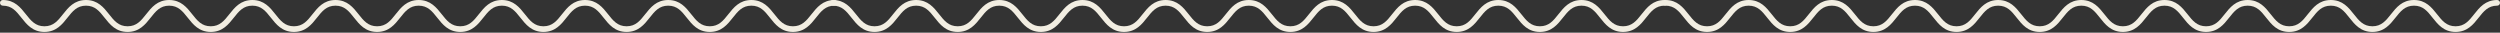 <?xml version="1.0" encoding="UTF-8"?> <svg xmlns="http://www.w3.org/2000/svg" width="2066" height="27" viewBox="0 0 2066 27" fill="none"><rect x="0" y="0" width="2066" height="27" fill="#333333" stroke="none"/><g clip-path="url(#clip0_32_132)"><path d="M655.292 26.398C645.568 26.398 640.629 20.158 636.272 14.653C632.039 9.303 628.385 4.685 620.926 4.685C613.467 4.685 609.813 9.306 605.58 14.653C601.224 20.158 596.285 26.398 586.56 26.398C576.836 26.398 571.897 20.158 567.54 14.653C563.307 9.306 559.653 4.685 552.195 4.685C544.736 4.685 541.082 9.306 536.849 14.653C532.492 20.158 527.553 26.398 517.829 26.398C508.105 26.398 503.166 20.158 498.809 14.653C494.576 9.306 490.922 4.685 483.463 4.685C476.004 4.685 472.35 9.306 468.117 14.653C463.76 20.158 458.821 26.398 449.097 26.398C439.373 26.398 434.434 20.158 430.077 14.653C425.844 9.306 422.19 4.685 414.732 4.685C407.273 4.685 403.619 9.306 399.386 14.653C395.029 20.158 390.09 26.398 380.366 26.398C370.642 26.398 365.703 20.158 361.346 14.653C357.113 9.306 353.459 4.685 346 4.685C338.541 4.685 334.887 9.306 330.654 14.653C326.297 20.158 321.358 26.398 311.634 26.398C301.91 26.398 296.971 20.158 292.614 14.653C288.381 9.306 284.727 4.685 277.268 4.685C269.81 4.685 266.156 9.306 261.923 14.653C257.566 20.158 252.627 26.398 242.903 26.398C233.179 26.398 228.24 20.158 223.883 14.653C219.65 9.306 215.996 4.685 208.537 4.685C201.078 4.685 197.424 9.306 193.191 14.653C188.834 20.158 183.895 26.398 174.171 26.398C164.447 26.398 159.508 20.158 155.151 14.653C150.918 9.306 147.264 4.685 139.805 4.685C132.347 4.685 128.693 9.306 124.46 14.653C120.103 20.158 115.164 26.398 105.44 26.398C95.716 26.398 90.776 20.158 86.42 14.653C82.187 9.306 78.533 4.685 71.074 4.685C63.615 4.685 59.961 9.306 55.728 14.653C51.371 20.158 46.432 26.398 36.708 26.398C26.984 26.398 22.045 20.158 17.688 14.653C13.455 9.306 9.801 4.685 2.342 4.685C1.047 4.685 0 3.637 0 2.342C0 1.047 1.047 0 2.342 0C12.066 0 17.006 6.241 21.362 11.745C25.595 17.093 29.249 21.714 36.708 21.714C44.167 21.714 47.821 17.093 52.054 11.745C56.411 6.241 61.346 0 71.074 0C80.801 0 85.737 6.241 90.094 11.745C94.327 17.093 97.981 21.714 105.44 21.714C112.898 21.714 116.552 17.093 120.785 11.745C125.142 6.241 130.081 0 139.805 0C149.53 0 154.469 6.241 158.825 11.745C163.058 17.096 166.712 21.714 174.171 21.714C181.63 21.714 185.284 17.093 189.517 11.745C193.874 6.241 198.813 0 208.537 0C218.261 0 223.2 6.241 227.557 11.745C231.79 17.096 235.444 21.714 242.903 21.714C250.361 21.714 254.016 17.093 258.249 11.745C262.605 6.241 267.544 0 277.268 0C286.993 0 291.932 6.241 296.288 11.745C300.521 17.093 304.175 21.714 311.634 21.714C319.093 21.714 322.747 17.093 326.98 11.745C331.337 6.241 336.276 0 346 0C355.724 0 360.663 6.241 365.02 11.745C369.253 17.096 372.907 21.714 380.366 21.714C387.824 21.714 391.479 17.093 395.712 11.745C400.068 6.241 405.007 0 414.732 0C424.456 0 429.395 6.241 433.751 11.745C437.984 17.096 441.639 21.714 449.097 21.714C456.556 21.714 460.21 17.093 464.443 11.745C468.8 6.241 473.739 0 483.463 0C493.187 0 498.126 6.241 502.483 11.745C506.716 17.093 510.37 21.714 517.829 21.714C525.288 21.714 528.942 17.093 533.175 11.745C537.531 6.241 542.47 0 552.195 0C561.919 0 566.858 6.241 571.215 11.745C575.448 17.096 579.102 21.714 586.56 21.714C594.019 21.714 597.673 17.093 601.906 11.745C606.263 6.241 611.202 0 620.926 0C630.65 0 635.589 6.241 639.946 11.745C644.179 17.093 647.833 21.714 655.292 21.714C662.751 21.714 666.405 17.093 670.638 11.745C674.994 6.241 679.934 0 689.658 0C690.953 0 692 1.047 692 2.342C692 3.637 690.953 4.685 689.658 4.685C682.199 4.685 678.545 9.306 674.312 14.653C669.955 20.158 665.016 26.398 655.292 26.398Z" fill="#F2EEE2"></path></g><g clip-path="url(#clip1_32_132)"><path d="M1341.29 26.398C1331.57 26.398 1326.63 20.158 1322.27 14.653C1318.04 9.303 1314.38 4.685 1306.93 4.685C1299.47 4.685 1295.81 9.306 1291.58 14.653C1287.22 20.158 1282.28 26.398 1272.56 26.398C1262.84 26.398 1257.9 20.158 1253.54 14.653C1249.31 9.306 1245.65 4.685 1238.19 4.685C1230.74 4.685 1227.08 9.306 1222.85 14.653C1218.49 20.158 1213.55 26.398 1203.83 26.398C1194.1 26.398 1189.17 20.158 1184.81 14.653C1180.58 9.306 1176.92 4.685 1169.46 4.685C1162 4.685 1158.35 9.306 1154.12 14.653C1149.76 20.158 1144.82 26.398 1135.1 26.398C1125.37 26.398 1120.43 20.158 1116.08 14.653C1111.84 9.306 1108.19 4.685 1100.73 4.685C1093.27 4.685 1089.62 9.306 1085.39 14.653C1081.03 20.158 1076.09 26.398 1066.37 26.398C1056.64 26.398 1051.7 20.158 1047.35 14.653C1043.11 9.306 1039.46 4.685 1032 4.685C1024.54 4.685 1020.89 9.306 1016.65 14.653C1012.3 20.158 1007.36 26.398 997.634 26.398C987.91 26.398 982.971 20.158 978.614 14.653C974.381 9.306 970.727 4.685 963.268 4.685C955.81 4.685 952.156 9.306 947.923 14.653C943.566 20.158 938.627 26.398 928.903 26.398C919.179 26.398 914.24 20.158 909.883 14.653C905.65 9.306 901.996 4.685 894.537 4.685C887.078 4.685 883.424 9.306 879.191 14.653C874.834 20.158 869.895 26.398 860.171 26.398C850.447 26.398 845.508 20.158 841.151 14.653C836.918 9.306 833.264 4.685 825.805 4.685C818.347 4.685 814.693 9.306 810.46 14.653C806.103 20.158 801.164 26.398 791.44 26.398C781.716 26.398 776.776 20.158 772.42 14.653C768.187 9.306 764.533 4.685 757.074 4.685C749.615 4.685 745.961 9.306 741.728 14.653C737.371 20.158 732.432 26.398 722.708 26.398C712.984 26.398 708.045 20.158 703.688 14.653C699.455 9.306 695.801 4.685 688.342 4.685C687.047 4.685 686 3.637 686 2.342C686 1.047 687.047 0 688.342 0C698.066 0 703.006 6.241 707.362 11.745C711.595 17.093 715.249 21.714 722.708 21.714C730.167 21.714 733.821 17.093 738.054 11.745C742.411 6.241 747.346 0 757.074 0C766.801 0 771.737 6.241 776.094 11.745C780.327 17.093 783.981 21.714 791.44 21.714C798.898 21.714 802.552 17.093 806.785 11.745C811.142 6.241 816.081 0 825.805 0C835.53 0 840.469 6.241 844.825 11.745C849.058 17.096 852.712 21.714 860.171 21.714C867.63 21.714 871.284 17.093 875.517 11.745C879.874 6.241 884.813 0 894.537 0C904.261 0 909.2 6.241 913.557 11.745C917.79 17.096 921.444 21.714 928.903 21.714C936.361 21.714 940.016 17.093 944.249 11.745C948.605 6.241 953.544 0 963.268 0C972.993 0 977.932 6.241 982.288 11.745C986.521 17.093 990.175 21.714 997.634 21.714C1005.09 21.714 1008.75 17.093 1012.98 11.745C1017.34 6.241 1022.28 0 1032 0C1041.72 0 1046.66 6.241 1051.02 11.745C1055.25 17.096 1058.91 21.714 1066.37 21.714C1073.82 21.714 1077.48 17.093 1081.71 11.745C1086.07 6.241 1091.01 0 1100.73 0C1110.46 0 1115.39 6.241 1119.75 11.745C1123.98 17.096 1127.64 21.714 1135.1 21.714C1142.56 21.714 1146.21 17.093 1150.44 11.745C1154.8 6.241 1159.74 0 1169.46 0C1179.19 0 1184.13 6.241 1188.48 11.745C1192.72 17.093 1196.37 21.714 1203.83 21.714C1211.29 21.714 1214.94 17.093 1219.17 11.745C1223.53 6.241 1228.47 0 1238.19 0C1247.92 0 1252.86 6.241 1257.21 11.745C1261.45 17.096 1265.1 21.714 1272.56 21.714C1280.02 21.714 1283.67 17.093 1287.91 11.745C1292.26 6.241 1297.2 0 1306.93 0C1316.65 0 1321.59 6.241 1325.95 11.745C1330.18 17.093 1333.83 21.714 1341.29 21.714C1348.75 21.714 1352.4 17.093 1356.64 11.745C1360.99 6.241 1365.93 0 1375.66 0C1376.95 0 1378 1.047 1378 2.342C1378 3.637 1376.95 4.685 1375.66 4.685C1368.2 4.685 1364.54 9.306 1360.31 14.653C1355.96 20.158 1351.02 26.398 1341.29 26.398Z" fill="#F2EEE2"></path></g><g clip-path="url(#clip2_32_132)"><path d="M2029.29 26.398C2019.57 26.398 2014.63 20.158 2010.27 14.653C2006.04 9.303 2002.38 4.685 1994.93 4.685C1987.47 4.685 1983.81 9.306 1979.58 14.653C1975.22 20.158 1970.28 26.398 1960.56 26.398C1950.84 26.398 1945.9 20.158 1941.54 14.653C1937.31 9.306 1933.65 4.685 1926.19 4.685C1918.74 4.685 1915.08 9.306 1910.85 14.653C1906.49 20.158 1901.55 26.398 1891.83 26.398C1882.1 26.398 1877.17 20.158 1872.81 14.653C1868.58 9.306 1864.92 4.685 1857.46 4.685C1850 4.685 1846.35 9.306 1842.12 14.653C1837.76 20.158 1832.82 26.398 1823.1 26.398C1813.37 26.398 1808.43 20.158 1804.08 14.653C1799.84 9.306 1796.19 4.685 1788.73 4.685C1781.27 4.685 1777.62 9.306 1773.39 14.653C1769.03 20.158 1764.09 26.398 1754.37 26.398C1744.64 26.398 1739.7 20.158 1735.35 14.653C1731.11 9.306 1727.46 4.685 1720 4.685C1712.54 4.685 1708.89 9.306 1704.65 14.653C1700.3 20.158 1695.36 26.398 1685.63 26.398C1675.91 26.398 1670.97 20.158 1666.61 14.653C1662.38 9.306 1658.73 4.685 1651.27 4.685C1643.81 4.685 1640.16 9.306 1635.92 14.653C1631.57 20.158 1626.63 26.398 1616.9 26.398C1607.18 26.398 1602.24 20.158 1597.88 14.653C1593.65 9.306 1590 4.685 1582.54 4.685C1575.08 4.685 1571.42 9.306 1567.19 14.653C1562.83 20.158 1557.9 26.398 1548.17 26.398C1538.45 26.398 1533.51 20.158 1529.15 14.653C1524.92 9.306 1521.26 4.685 1513.81 4.685C1506.35 4.685 1502.69 9.306 1498.46 14.653C1494.1 20.158 1489.16 26.398 1479.44 26.398C1469.72 26.398 1464.78 20.158 1460.42 14.653C1456.19 9.306 1452.53 4.685 1445.07 4.685C1437.62 4.685 1433.96 9.306 1429.73 14.653C1425.37 20.158 1420.43 26.398 1410.71 26.398C1400.98 26.398 1396.04 20.158 1391.69 14.653C1387.46 9.306 1383.8 4.685 1376.34 4.685C1375.05 4.685 1374 3.637 1374 2.342C1374 1.047 1375.05 0 1376.34 0C1386.07 0 1391.01 6.241 1395.36 11.745C1399.6 17.093 1403.25 21.714 1410.71 21.714C1418.17 21.714 1421.82 17.093 1426.05 11.745C1430.41 6.241 1435.35 0 1445.07 0C1454.8 0 1459.74 6.241 1464.09 11.745C1468.33 17.093 1471.98 21.714 1479.44 21.714C1486.9 21.714 1490.55 17.093 1494.79 11.745C1499.14 6.241 1504.08 0 1513.81 0C1523.53 0 1528.47 6.241 1532.83 11.745C1537.06 17.096 1540.71 21.714 1548.17 21.714C1555.63 21.714 1559.28 17.093 1563.52 11.745C1567.87 6.241 1572.81 0 1582.54 0C1592.26 0 1597.2 6.241 1601.56 11.745C1605.79 17.096 1609.44 21.714 1616.9 21.714C1624.36 21.714 1628.02 17.093 1632.25 11.745C1636.61 6.241 1641.54 0 1651.27 0C1660.99 0 1665.93 6.241 1670.29 11.745C1674.52 17.093 1678.18 21.714 1685.63 21.714C1693.09 21.714 1696.75 17.093 1700.98 11.745C1705.34 6.241 1710.28 0 1720 0C1729.72 0 1734.66 6.241 1739.02 11.745C1743.25 17.096 1746.91 21.714 1754.37 21.714C1761.82 21.714 1765.48 17.093 1769.71 11.745C1774.07 6.241 1779.01 0 1788.73 0C1798.46 0 1803.39 6.241 1807.75 11.745C1811.98 17.096 1815.64 21.714 1823.1 21.714C1830.56 21.714 1834.21 17.093 1838.44 11.745C1842.8 6.241 1847.74 0 1857.46 0C1867.19 0 1872.13 6.241 1876.48 11.745C1880.72 17.093 1884.37 21.714 1891.83 21.714C1899.29 21.714 1902.94 17.093 1907.17 11.745C1911.53 6.241 1916.47 0 1926.19 0C1935.92 0 1940.86 6.241 1945.21 11.745C1949.45 17.096 1953.1 21.714 1960.56 21.714C1968.02 21.714 1971.67 17.093 1975.91 11.745C1980.26 6.241 1985.2 0 1994.93 0C2004.65 0 2009.59 6.241 2013.95 11.745C2018.18 17.093 2021.83 21.714 2029.29 21.714C2036.75 21.714 2040.4 17.093 2044.64 11.745C2048.99 6.241 2053.93 0 2063.66 0C2064.95 0 2066 1.047 2066 2.342C2066 3.637 2064.95 4.685 2063.66 4.685C2056.2 4.685 2052.54 9.306 2048.31 14.653C2043.96 20.158 2039.02 26.398 2029.29 26.398Z" fill="#F2EEE2"></path></g><defs><clipPath id="clip0_32_132"><rect width="692" height="26.398" fill="white"></rect></clipPath><clipPath id="clip1_32_132"><rect width="692" height="26.398" fill="white" transform="translate(686)"></rect></clipPath><clipPath id="clip2_32_132"><rect width="692" height="26.398" fill="white" transform="translate(1374)"></rect></clipPath></defs></svg> 